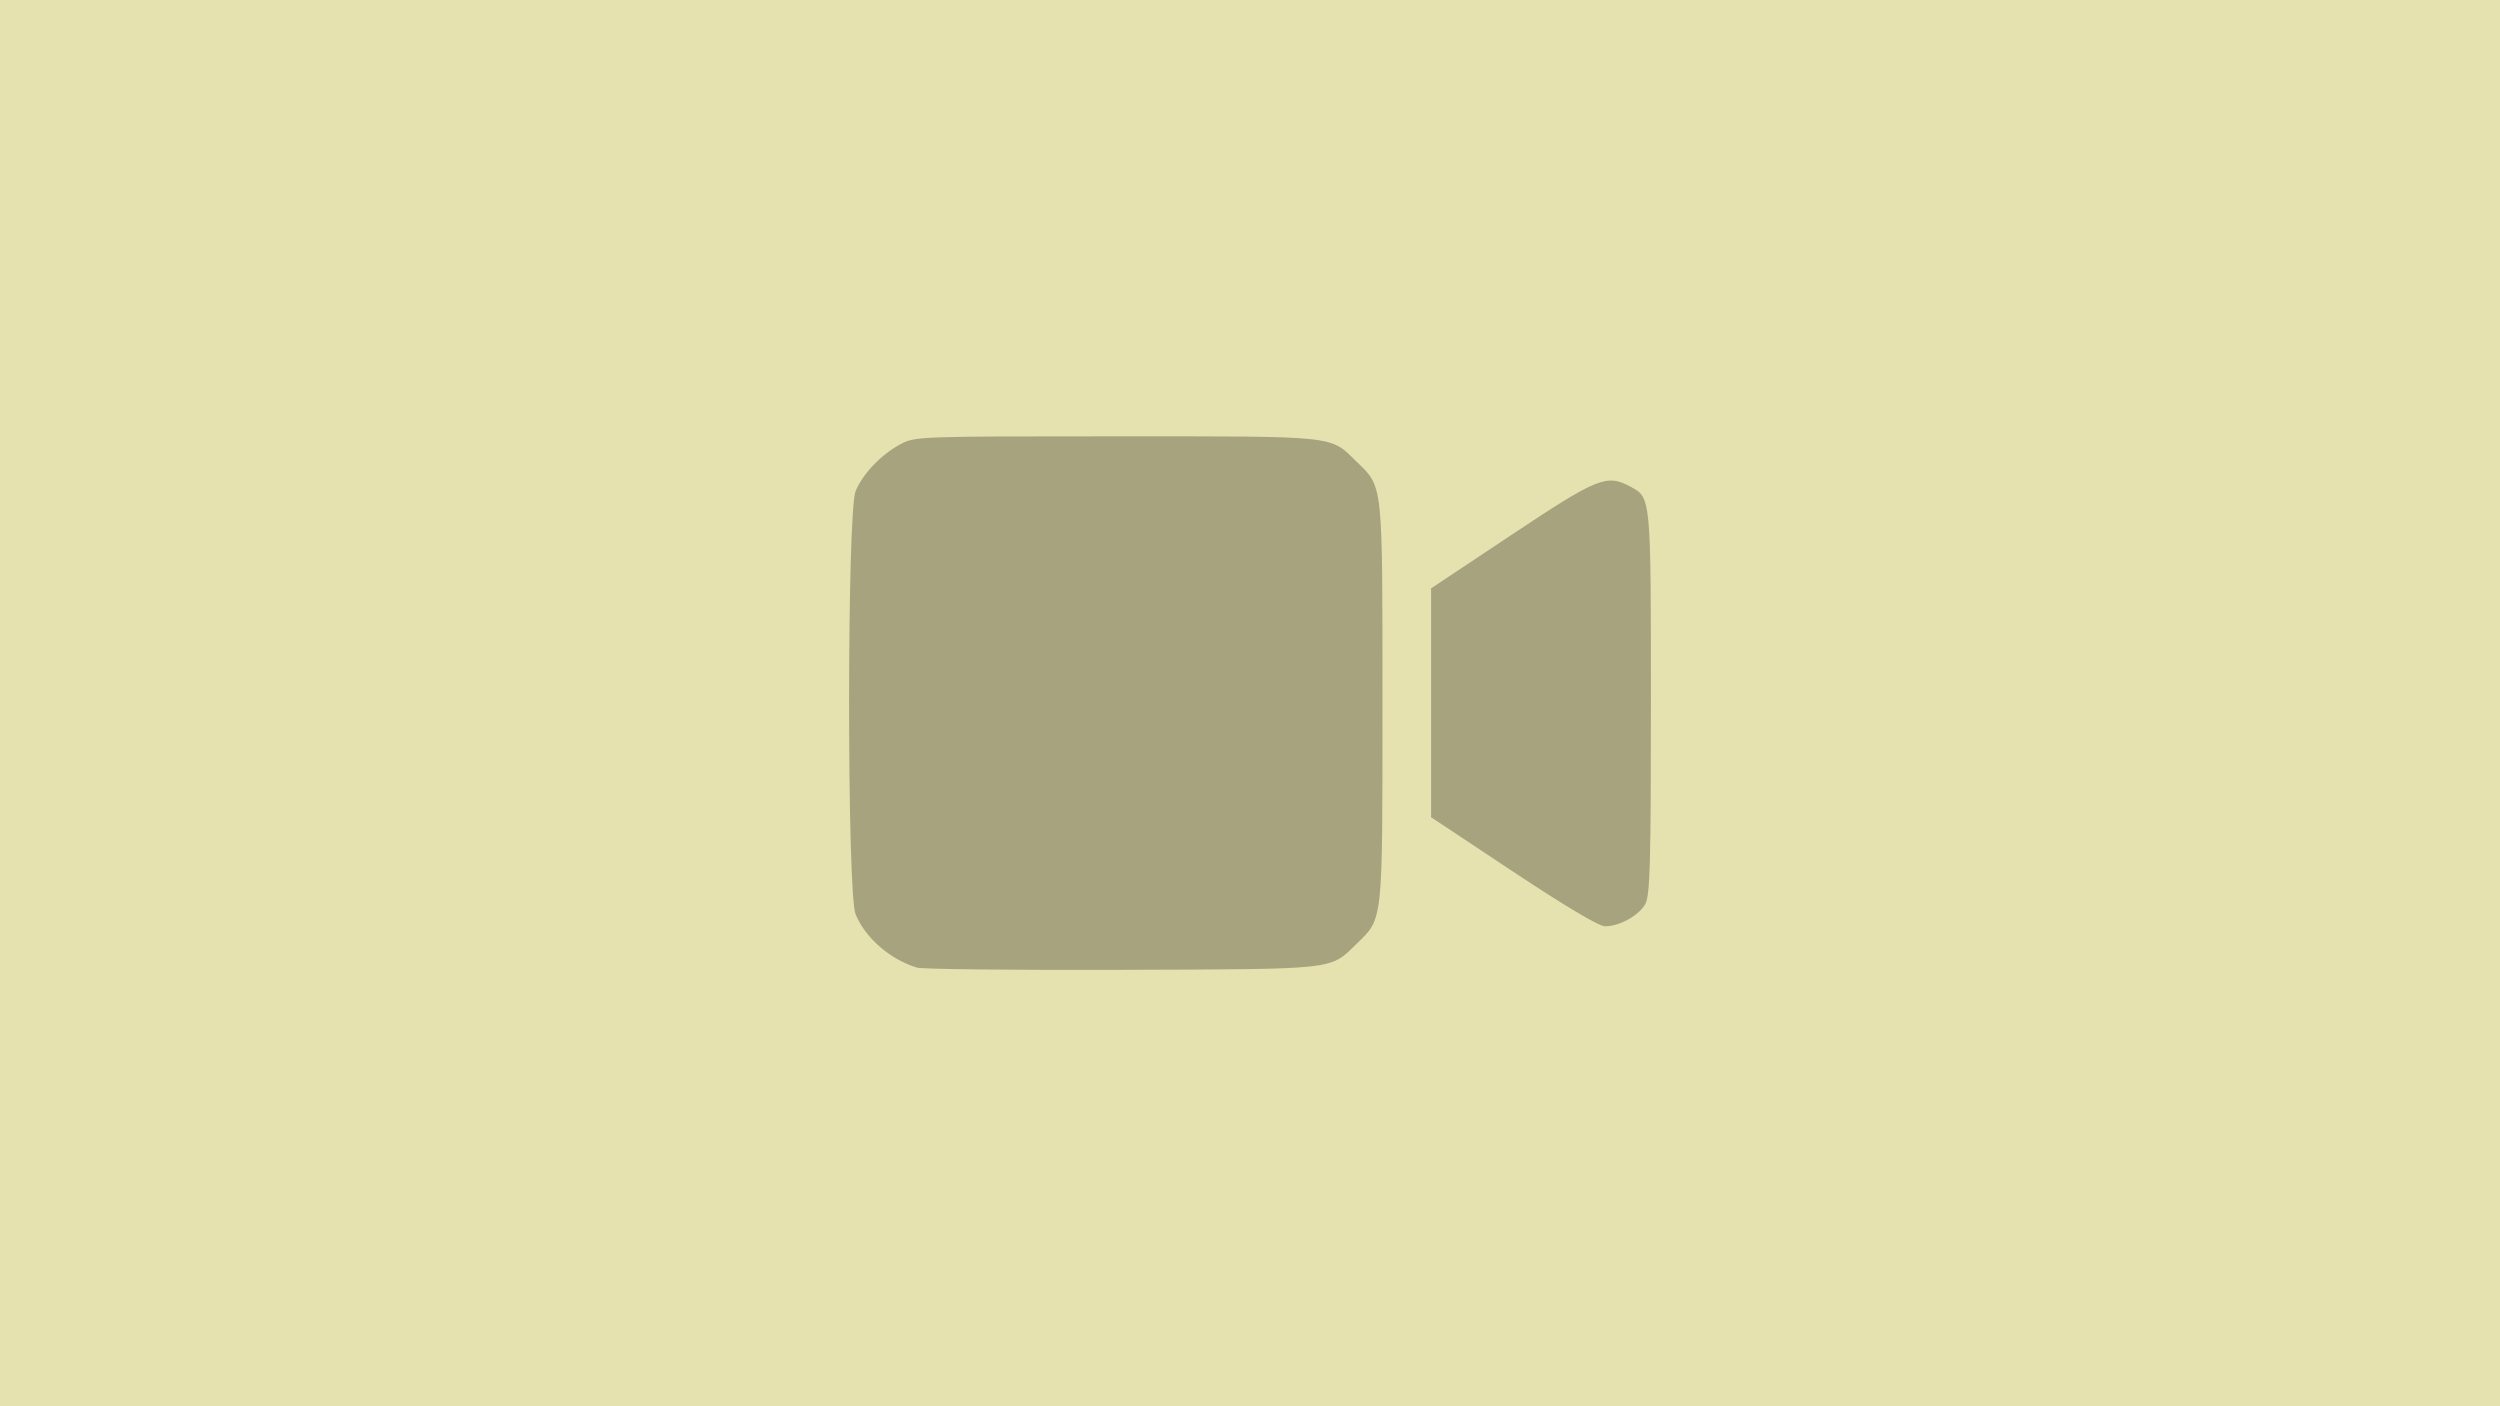 <?xml version="1.0" encoding="UTF-8"?>
<svg xmlns="http://www.w3.org/2000/svg" xmlns:v="https://vecta.io/nano" width="224" height="126" viewBox="0 0 1600 900">
  <path d="M0 0h1600v900H0z" fill="#e6e2af"/>
  <path d="M586.79 619.27c-17.336-5.392-32.872-18.904-39.211-34.102-5.552-13.312-5.552-257.5 0-270.813 4.666-11.187 16.177-23.281 28.495-29.941 9.442-5.104 10.846-5.157 138.311-5.157 143.018 0 136.46-.691 153.832 16.207 17.037 16.573 16.567 12.196 16.567 154.297s.47 137.724-16.567 154.297c-17.288 16.816-11.359 16.16-150.254 16.639-68.857.238-127.885-.404-131.172-1.427zm381.708-61.338l-52.609-34.909v-73.233-73.233l51.544-34.287c55.164-36.695 60.788-38.979 75.979-30.849 13.272 7.103 13.172 6.057 13.172 138.341 0 102.013-.565 122.948-3.472 128.569-3.827 7.401-16.544 14.511-25.954 14.511-3.807 0-25.563-12.947-58.66-34.909z" fill="#a7a37e"/>
</svg>
